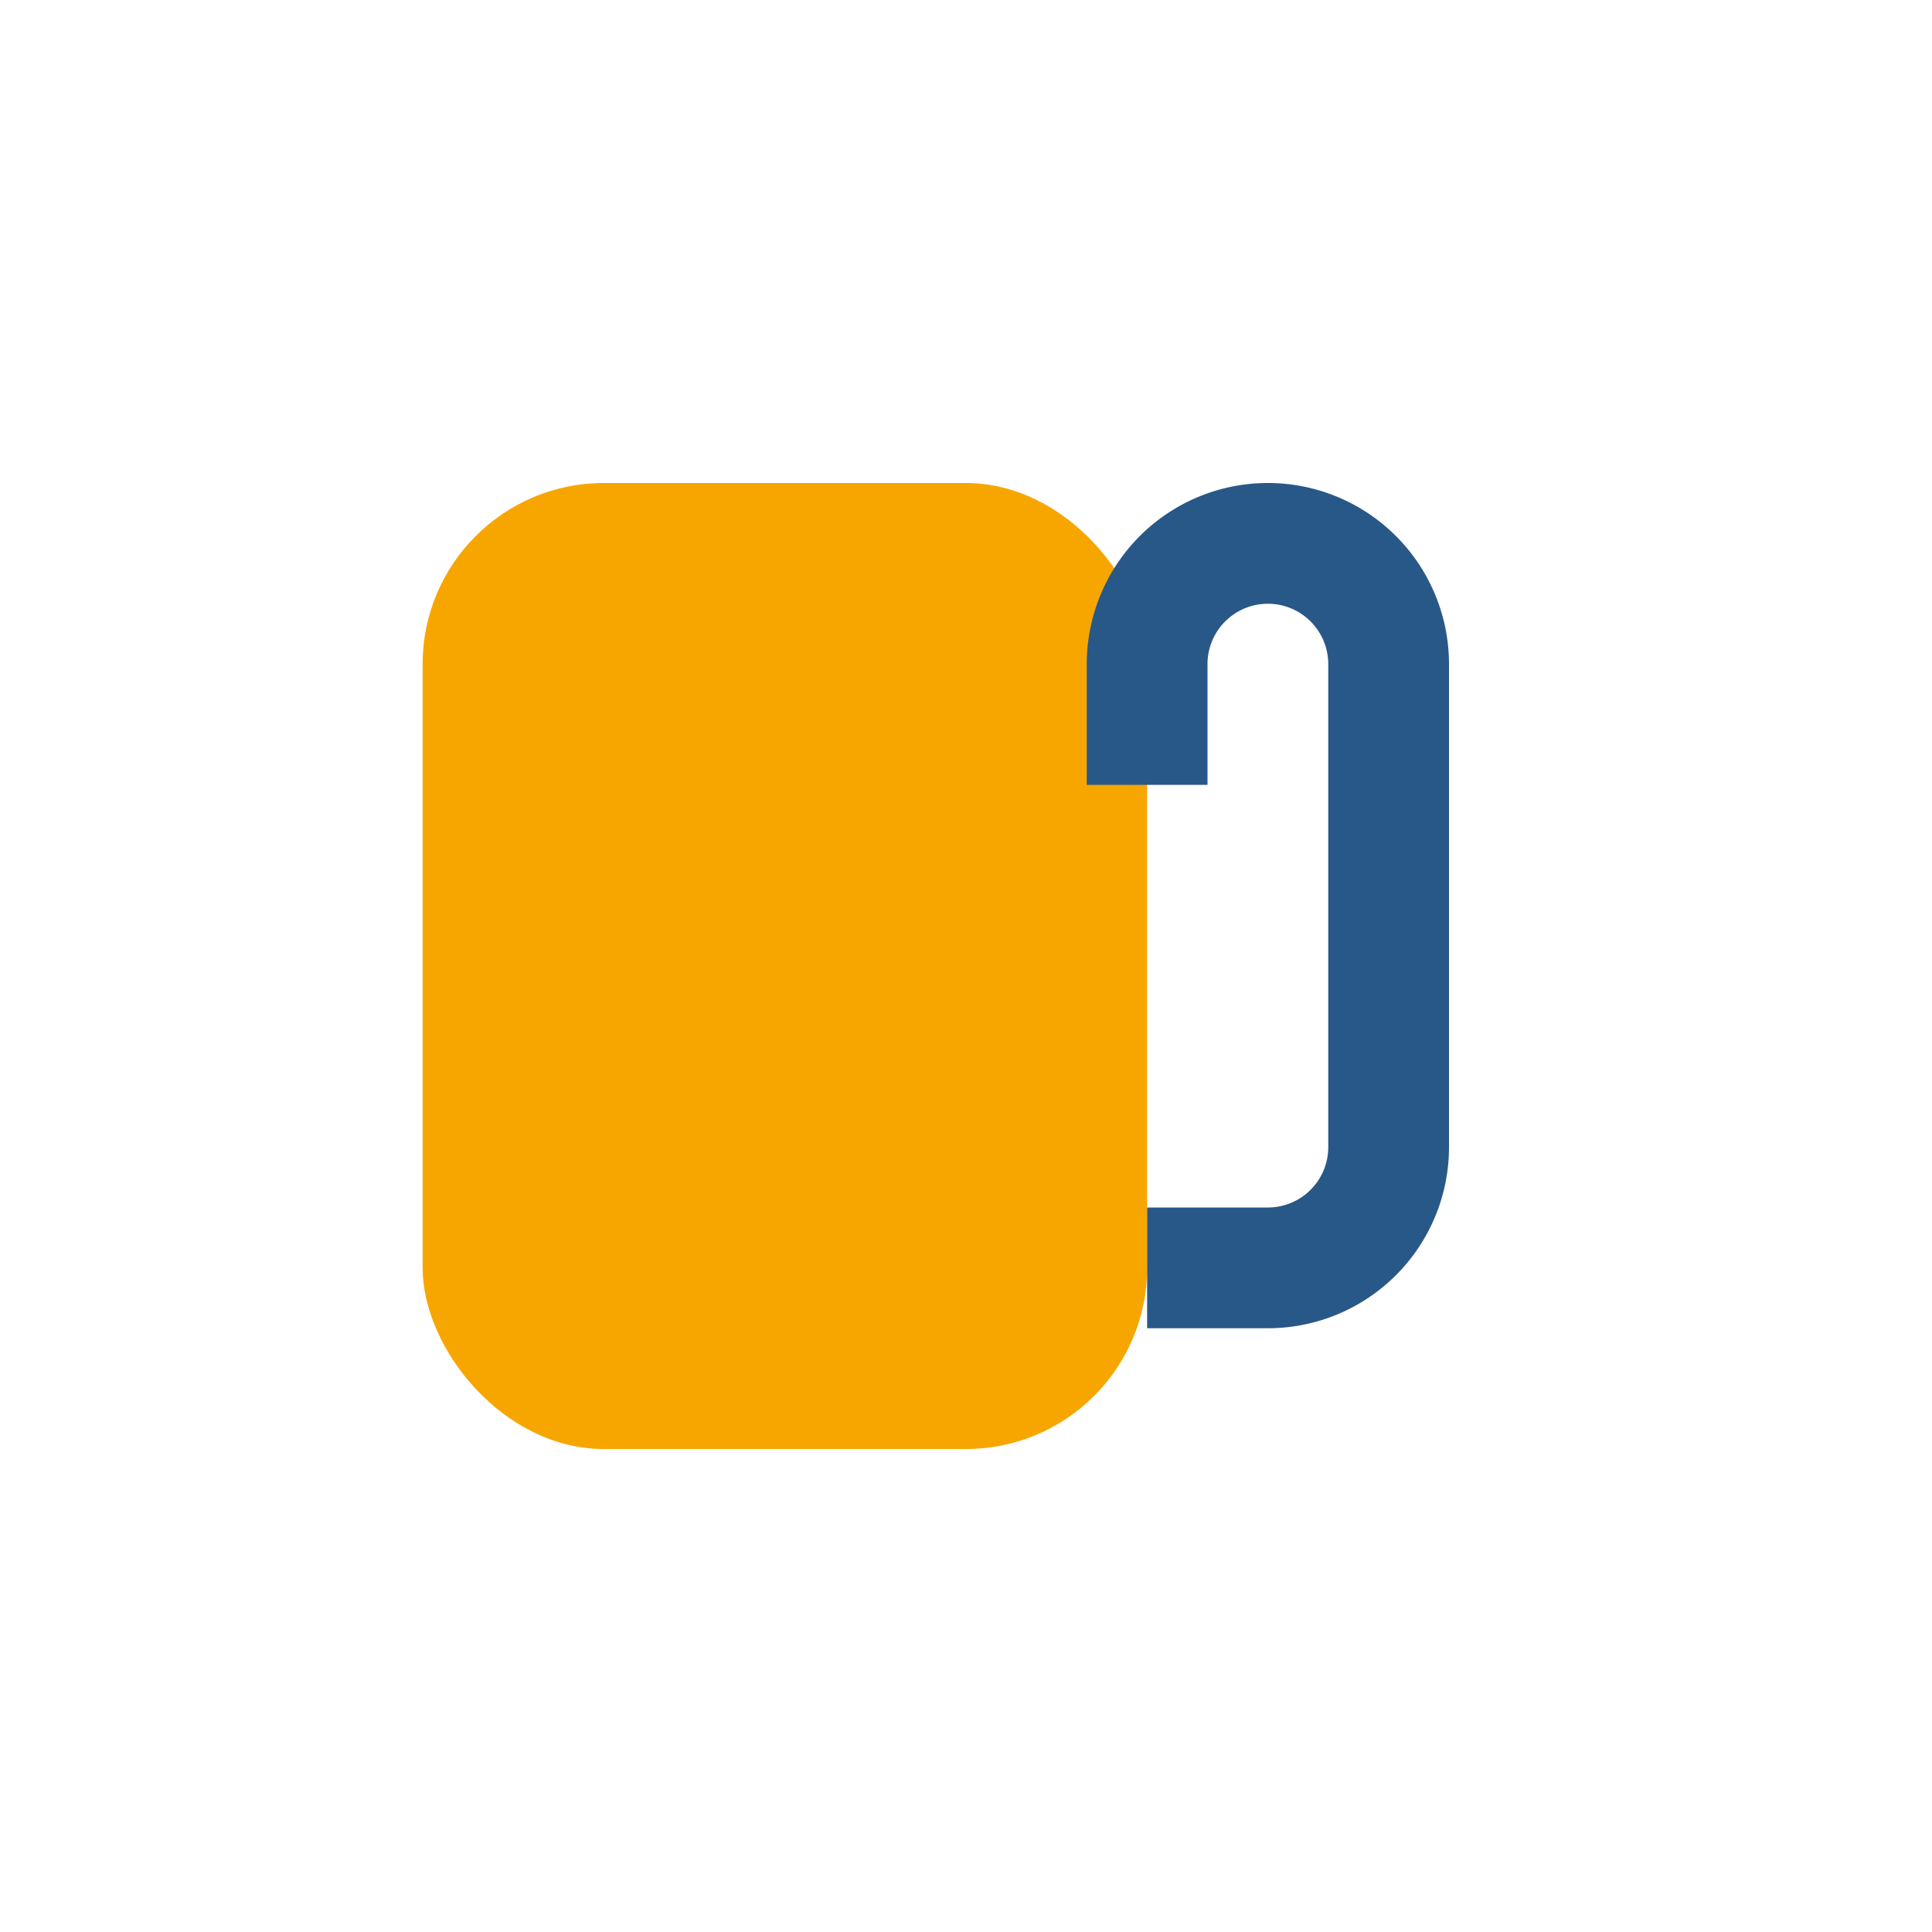 <?xml version="1.0" encoding="UTF-8"?>
<svg xmlns="http://www.w3.org/2000/svg" width="32" height="32" viewBox="0 0 32 32"><rect x="7" y="8" width="12" height="16" rx="3" fill="#F7A600"/><path d="M19 13v-2a2 2 0 0 1 4 0v8a2 2 0 0 1-2 2h-2" stroke="#285887" stroke-width="2" fill="none"/></svg>